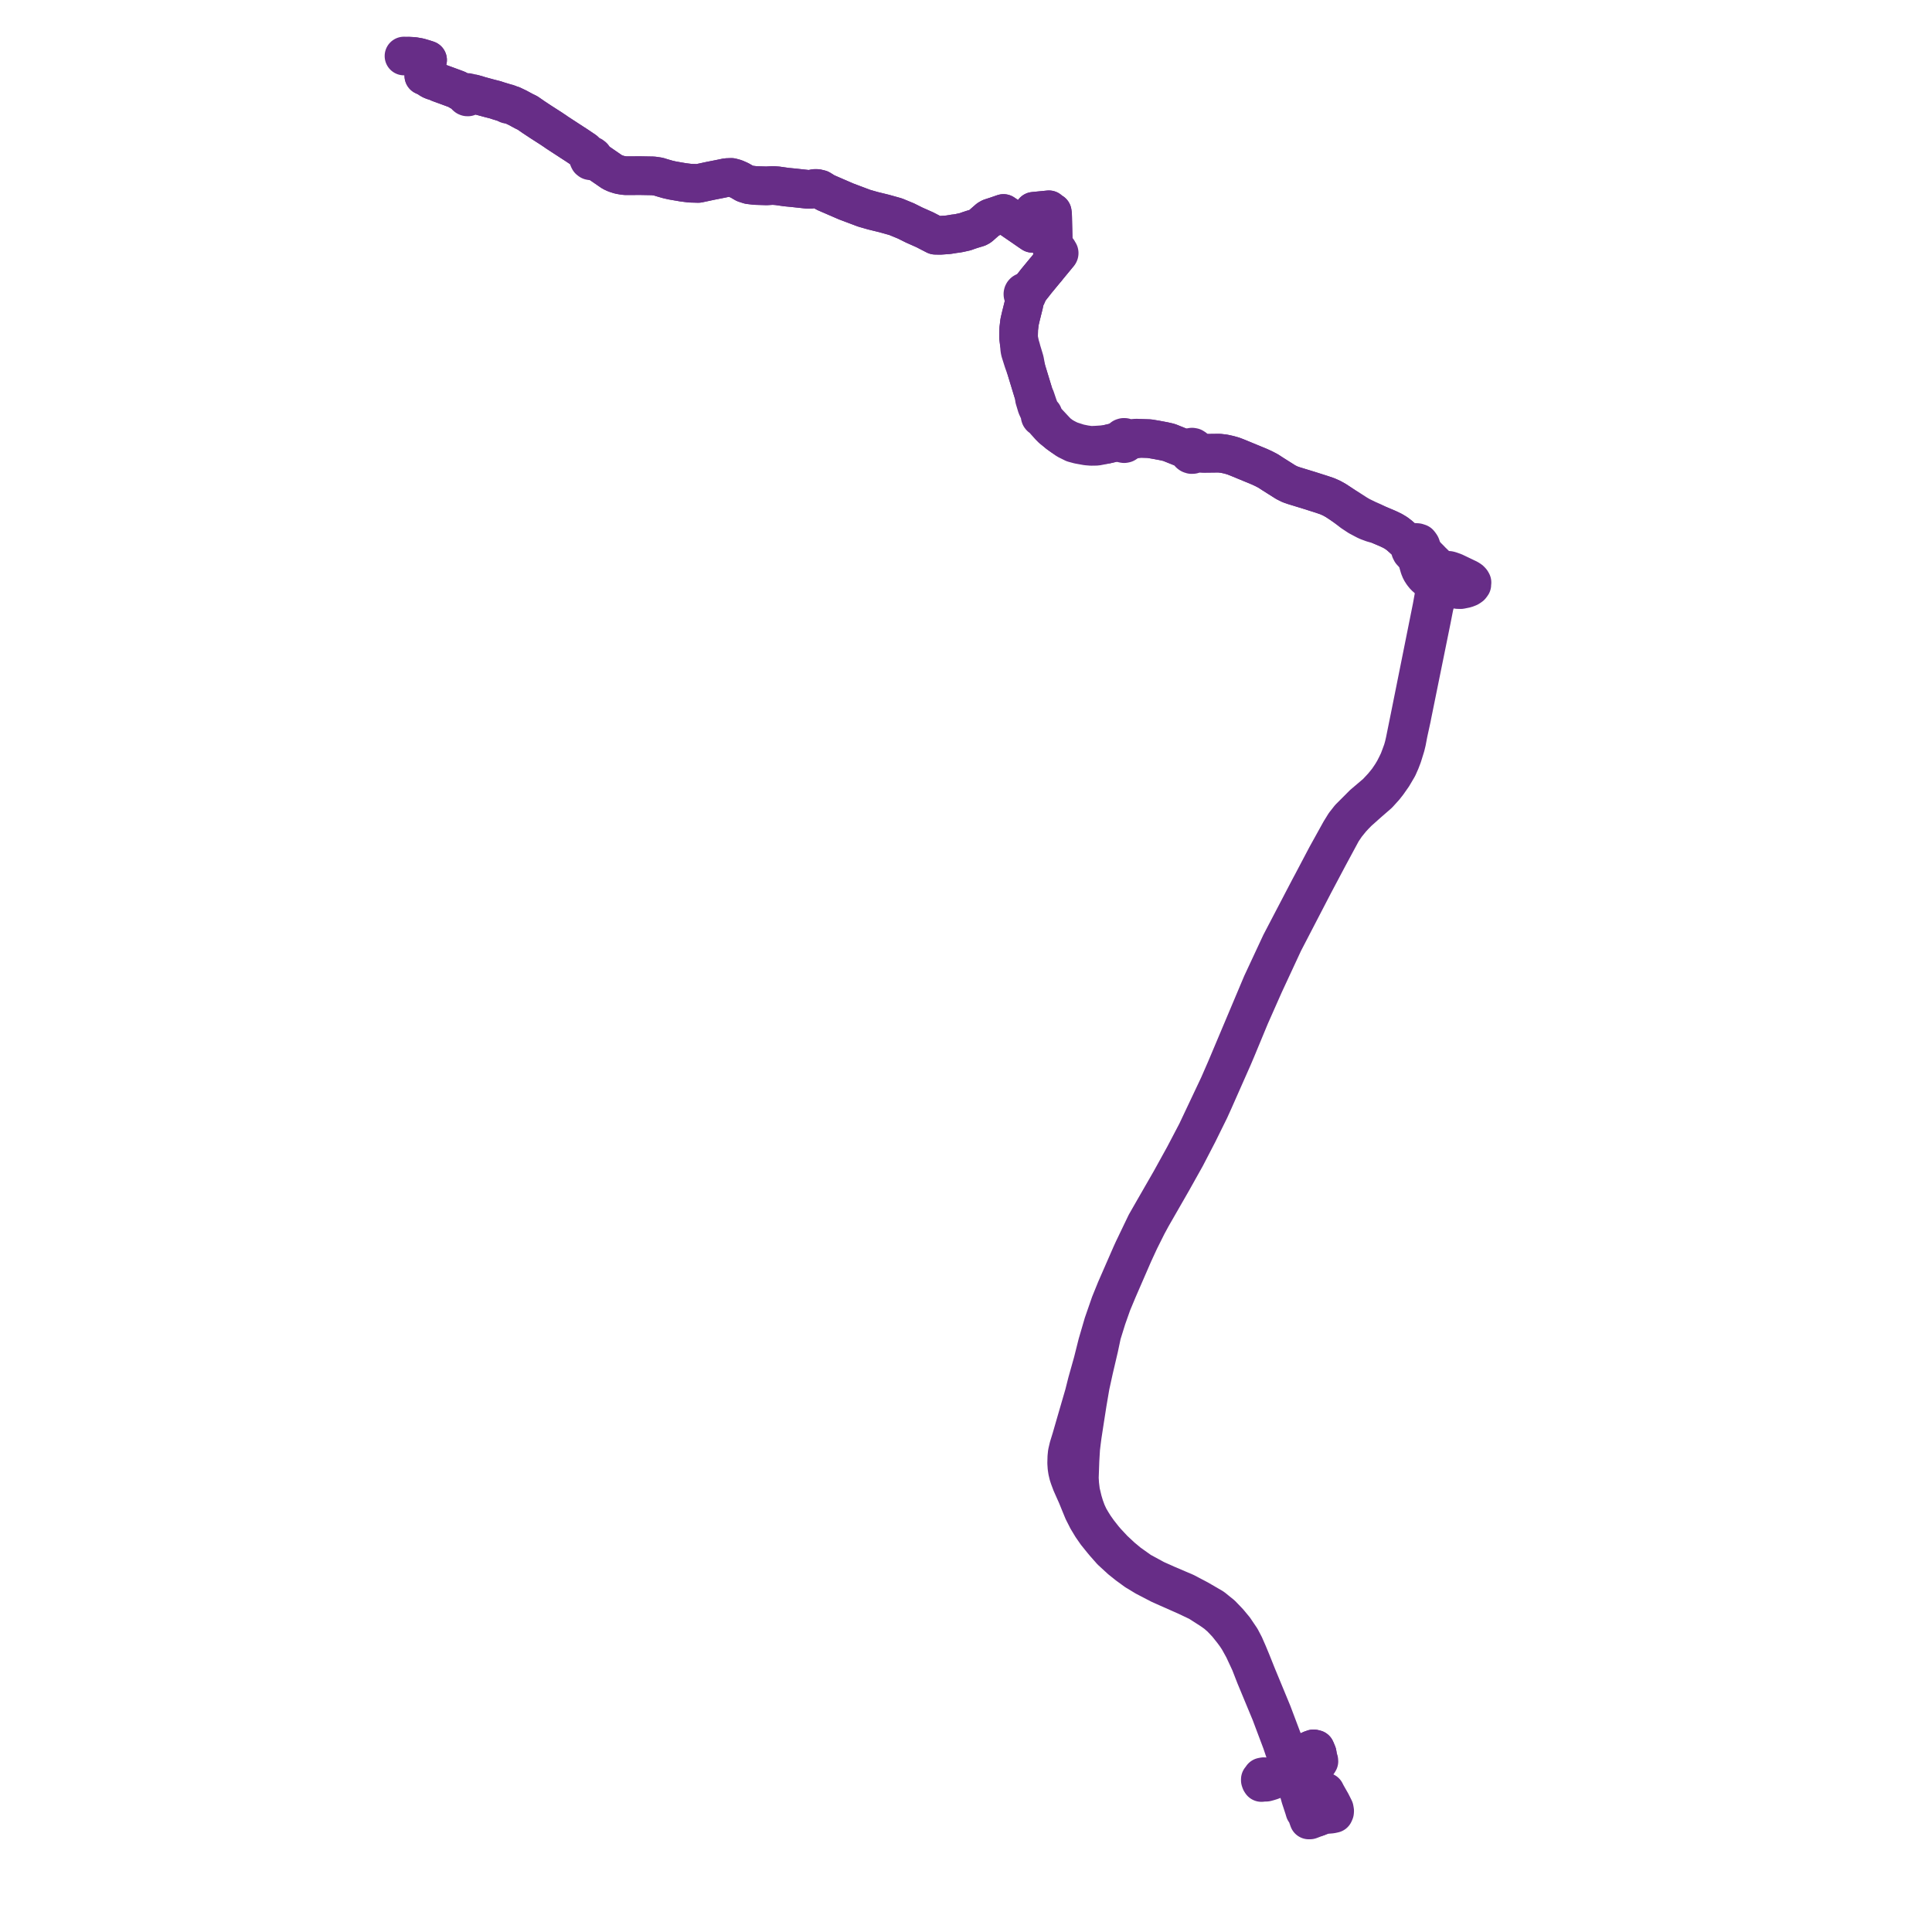     
<svg width="689.809" height="689.809" version="1.1"
     xmlns="http://www.w3.org/2000/svg">

  <title>Plan de ligne</title>
  <desc>Du 2024-01-01 au 9999-01-01</desc>

<path d='M 146.202 20.07 L 147.521 20.142 L 147.908 20.185 L 149.679 20.497 L 151.461 21.029 L 151.709 21.101 L 152.67 21.418 L 152.608 21.578 L 152.46 21.957 L 152.368 22.193 L 151.696 25.303 L 151.32 27.039 L 152.56 27.601 L 153.746 28.395 L 154.463 28.741 L 155.817 29.159 L 156.918 29.655 L 159.414 30.563 L 162.365 31.649 L 163.25 31.988 L 164.306 32.665 L 166.255 33.48 L 166.24 34.028 L 166.412 34.353 L 166.603 34.513 L 166.833 34.601 L 167.078 34.609 L 167.441 34.45 L 167.577 34.319 L 167.727 34.004 L 167.738 33.577 L 168.456 33.451 L 168.961 33.475 L 170.391 33.875 L 171.295 34.167 L 171.914 34.335 L 174.911 35.148 L 176.861 35.64 L 177.371 35.812 L 177.88 35.984 L 180.311 36.721 L 180.876 36.947 L 181.068 37.168 L 181.232 37.245 L 181.888 37.283 L 182.34 37.406 L 182.864 37.548 L 184.779 38.461 L 185.647 38.929 L 186.351 39.309 L 187.192 39.763 L 188.142 40.212 L 188.681 40.519 L 189.083 40.849 L 189.342 41.003 L 190.574 41.861 L 193.155 43.565 L 196.859 45.941 L 197.511 46.38 L 197.906 46.646 L 198.289 46.897 L 198.448 47.014 L 198.746 47.232 L 201.263 48.874 L 202.156 49.455 L 203.212 50.145 L 204.293 50.85 L 205.839 51.847 L 206.786 52.482 L 208.761 53.818 L 209.029 54.101 L 209.141 54.491 L 209.448 54.991 L 210.01 55.966 L 210.169 56.287 L 210.17 56.722 L 210.36 57.11 L 210.698 57.366 L 211.072 57.437 L 211.44 57.341 L 211.712 57.125 L 212.181 57.214 L 212.735 57.377 L 213.494 57.898 L 218.574 61.396 L 219.699 61.919 L 221.227 62.412 L 223.062 62.721 L 228.961 62.715 L 233.214 62.793 L 233.824 62.881 L 235.055 63.059 L 236.56 63.523 L 238.471 64.072 L 240.121 64.444 L 243.922 65.097 L 246.451 65.412 L 249.321 65.49 L 250.7 65.198 L 251.246 65.082 L 253.565 64.582 L 255.521 64.198 L 256.969 63.913 L 259.448 63.401 L 261.134 63.342 L 262.535 63.72 L 264.12 64.428 L 265.9 65.467 L 267.493 65.976 L 269.743 66.238 L 273.672 66.356 L 275.955 66.226 L 277.619 66.347 L 280.724 66.794 L 283.122 67.022 L 288.307 67.583 L 289.529 67.57 L 290.931 67.287 L 291.716 67.294 L 292.837 67.556 L 293.592 68.019 L 294.686 68.709 L 302.079 71.912 L 305.078 73.042 L 308.512 74.336 L 311.627 75.23 L 315.739 76.239 L 319.775 77.369 L 323.491 78.901 L 326.399 80.353 L 330.185 82.033 L 333.968 83.988 L 335.692 84.018 L 338.54 83.817 L 340.107 83.572 L 340.544 83.483 L 341.594 83.367 L 342.667 83.172 L 344.709 82.713 L 345.715 82.341 L 347.094 81.887 L 348.689 81.409 L 349.13 81.27 L 349.459 81.129 L 349.83 80.888 L 350.162 80.618 L 351.309 79.596 L 352.927 78.189 L 353.651 77.774 L 355.694 77.115 L 358.291 76.219 L 360.055 77.418 L 361.918 78.711 L 362.398 79.04 L 365.411 81.108 L 366.162 81.628 L 368.619 83.311 L 370.241 81.196 L 372.18 78.743 L 373.456 77.236 L 374.292 76.297 L 375.04 75.569 L 374.505 74.904 L 369.074 75.435 L 369.287 76.148 L 366.477 79.744 L 365.411 81.108 L 365.627 81.257 L 366.666 81.977 L 367.941 82.86 L 368.142 82.993 L 368.619 83.311 L 368.772 83.131 L 369.043 82.768 L 369.887 81.643 L 370.241 81.196 L 370.934 80.319 L 372.18 78.743 L 373.456 77.236 L 374.292 76.297 L 375.04 75.569 L 375.706 75.783 L 375.816 76.623 L 375.849 77.714 L 375.885 79.294 L 375.904 80.161 L 375.913 80.553 L 375.922 80.934 L 375.94 81.729 L 375.948 82.103 L 375.964 82.796 L 376.005 84.624 L 376.029 85.706 L 376.071 87.561 L 375.978 88.283 L 375.856 88.273 L 375.739 88.304 L 375.606 88.408 L 375.53 88.561 L 375.526 88.734 L 375.594 88.891 L 375.653 88.954 L 375.725 89.002 L 375.804 89.032 L 375.964 89.344 L 377.142 90.339 L 377.435 90.354 L 377.444 90.452 L 377.476 90.545 L 377.53 90.626 L 377.602 90.69 L 377.731 90.741 L 377.544 91.218 L 376.96 91.932 L 374.323 95.121 L 373.579 96.063 L 372.933 96.813 L 372.639 97.171 L 372.288 97.597 L 372.079 97.85 L 370.47 99.801 L 369.976 100.401 L 368.901 101.779 L 368.552 102.203 L 367.823 103.159 L 367.206 103.97 L 366.599 104.212 L 366.328 104.287 L 366.131 104.222 L 365.926 104.213 L 365.715 104.265 L 365.526 104.376 L 365.373 104.537 L 365.269 104.735 L 365.222 104.956 L 365.231 105.158 L 365.288 105.351 L 365.388 105.523 L 365.534 105.67 L 365.711 105.774 L 366 106.626 L 365.895 107.092 L 365.756 107.708 L 365.526 108.799 L 364.894 111.33 L 364.486 112.965 L 364.021 114.977 L 363.731 117.426 L 363.682 119.255 L 363.669 120.441 L 363.881 122.164 L 364.084 124.506 L 364.217 125.33 L 364.387 125.909 L 365.343 128.931 L 366.457 132.079 L 366.788 133.168 L 369.33 141.51 L 369.343 142.369 L 370.043 144.707 L 370.173 145.141 L 371.195 147.367 L 371.492 148.057 L 371.386 148.27 L 371.367 148.507 L 371.438 148.735 L 371.574 148.905 L 371.76 149.012 L 371.909 149.042 L 372.06 149.031 L 372.186 149.199 L 372.519 149.555 L 373.076 150.314 L 373.776 151.097 L 374.712 152.144 L 375.708 153.142 L 377.811 154.799 L 379.438 155.961 L 380.96 157.064 L 383.295 158.221 L 385.15 158.722 L 386.016 158.878 L 388.01 159.238 L 389.591 159.37 L 391.549 159.339 L 393.67 158.925 L 394.8 158.704 L 398.189 157.911 L 399.308 157.882 L 400.428 157.853 L 400.67 158.149 L 400.995 158.341 L 401.364 158.405 L 401.732 158.335 L 402.054 158.138 L 402.293 157.839 L 402.42 157.473 L 402.985 157.242 L 403.657 157.086 L 404.515 156.887 L 405.727 156.732 L 407.014 156.509 L 410.091 156.606 L 410.362 156.615 L 412.776 157.02 L 415.589 157.549 L 417.385 157.96 L 419.953 158.991 L 422.191 159.89 L 423.263 160.516 L 424.339 161.145 L 424.473 161.586 L 424.743 161.953 L 425.015 162.151 L 425.439 162.291 L 425.881 162.271 L 426.212 162.143 L 427.567 161.857 L 430.041 161.855 L 435.324 161.795 L 437.077 161.998 L 438.769 162.373 L 440.055 162.736 L 440.311 162.809 L 441.734 163.356 L 449.566 166.588 L 451.199 167.337 L 452.756 168.149 L 454.389 169.21 L 459.091 172.177 L 460.559 172.911 L 461.996 173.41 L 465.521 174.49 L 467.552 175.112 L 472.06 176.548 L 473.977 177.204 L 475.564 177.922 L 477.002 178.734 L 478.708 179.854 L 481.001 181.529 L 482.839 182.938 L 485.029 184.388 L 486.49 185.168 L 487.617 185.76 L 488.362 186.105 L 490.177 186.772 L 491.95 187.22 L 492.916 187.629 L 493.724 187.972 L 495.065 188.539 L 495.575 188.757 L 497.234 189.554 L 498.537 190.335 L 499.705 191.225 L 501.049 192.424 L 502.693 194.08 L 503.199 194.719 L 503.534 195.291 L 503.49 195.898 L 503.588 196.417 L 503.879 197.002 L 504.271 197.419 L 504.547 197.605 L 504.868 197.75 L 505.572 197.855 L 506.346 197.665 L 506.778 197.383 L 507.541 197.271 L 507.987 197.33 L 508.346 197.486 L 509.828 198.964 L 510.554 199.688 L 511.213 200.387 L 511.782 200.923 L 512.558 201.692 L 513.06 202.662 L 513.341 203.454 L 513.364 203.904 L 513.053 205.631 L 512.851 206.856 L 512.656 208.022 L 512.463 209.182 L 511.938 213.019 L 511.26 216.765 L 508.348 231.268 L 503.352 256.152 L 503.135 257.216 L 501.641 264.588 L 501.266 266.244 L 500.798 267.903 L 500.079 269.871 L 499.421 271.621 L 498.747 273.026 L 497.789 274.917 L 496.917 276.374 L 496.845 276.494 L 495.467 278.541 L 493.729 280.68 L 491.455 283.116 L 486.738 287.128 L 481.88 291.987 L 480.113 294.234 L 478.542 296.776 L 473.64 305.624 L 468.391 315.58 L 468.009 316.288 L 467.313 317.597 L 463.449 324.993 L 457.278 336.805 L 450.569 351.191 L 449.219 354.393 L 448.705 355.613 L 437.733 381.641 L 435.182 387.491 L 427.244 404.283 L 422.839 412.687 L 419.703 418.369 L 419.302 419.096 L 417.949 421.546 L 412.129 431.667 L 409.126 436.911 L 404.674 446.185 L 403.882 447.924 L 402.745 450.526 L 398.421 460.422 L 396.394 465.416 L 393.907 472.584 L 391.798 479.81 L 390.155 486.352 L 388.129 493.567 L 387.044 497.869 L 385.7 502.481 L 384.1 507.983 L 382.486 513.576 L 381.537 516.661 L 381.049 518.749 L 380.904 520.214 L 380.845 522.374 L 380.949 523.952 L 381.134 525.169 L 381.473 526.611 L 381.685 527.252 L 381.84 527.721 L 382.048 528.275 L 382.269 528.866 L 382.537 529.582 L 383.33 531.381 L 384.526 534.057 L 385.711 536.97 L 386.759 539.519 L 388.258 542.469 L 389.771 544.987 L 391.429 547.382 L 393.423 549.853 L 393.692 550.175 L 393.994 550.539 L 394.056 550.613 L 394.428 551.061 L 396.773 553.721 L 400.147 556.824 L 402.668 558.84 L 405.584 560.962 L 408.894 562.963 L 414.132 565.687 L 417.116 567.02 L 423.429 569.812 L 427.96 571.96 L 432.335 574.762 L 434.243 576.103 L 435.907 577.551 L 438.027 579.781 L 440.099 582.371 L 440.368 582.733 L 440.533 582.956 L 441.139 583.773 L 442.201 585.369 L 444.007 588.629 L 446.347 593.652 L 448.22 598.455 L 451.988 607.532 L 452.761 609.394 L 453.705 611.668 L 453.899 612.186 L 454.488 613.76 L 457.257 621.112 L 457.522 621.813 L 457.612 622.053 L 458.396 624.387 L 458.583 624.917 L 458.609 624.991 L 458.75 625.389 L 460.571 630.497 L 460.935 631.554 L 461.023 631.829 L 461.217 632.435 L 460.875 633.086 L 460.074 633.479 L 458.691 633.997 L 457.766 634.346 L 453.866 635.815 L 453.322 635.985 L 453.101 636.056 L 452.108 636.327 L 451.248 636.338 L 450.985 636.092 L 450.792 635.815 L 450.753 635.314 L 450.972 634.872 L 451.508 634.785 L 451.886 634.83 L 452.585 634.912 L 452.996 634.938 L 453.691 634.753 L 454.6 634.27 L 460.467 632.031 L 461.023 631.829 L 461.472 631.666 L 462.005 631.473 L 461.913 631.232 L 462.234 630.481 L 462.947 629.739 L 463.961 629.553 L 464.729 629.242 L 465.328 629 L 466.605 628.28 L 467.337 626.46 L 467.476 625.487 L 467.598 624.97 L 467.964 624.769 L 468.989 624.412 L 469.675 624.565 L 470.109 625.601 L 470.297 626.049 L 470.474 627.14 L 470.578 627.778 L 469.049 628.529 L 467.634 629.224 L 466.569 629.685 L 464.594 630.466 L 462.51 631.29 L 462.005 631.473 L 461.472 631.666 L 461.023 631.829 L 460.467 632.031 L 454.6 634.27 L 453.659 634.489 L 453.005 634.58 L 451.889 634.39 L 451.224 634.35 L 450.626 634.462 L 450.513 634.787 L 449.987 635.325 L 449.987 635.634 L 450.152 636.104 L 450.371 636.435 L 451.248 636.338 L 452.108 636.327 L 453.101 636.056 L 453.322 635.985 L 453.866 635.815 L 458.691 633.997 L 460.074 633.479 L 460.601 633.435 L 461.663 633.764 L 461.916 634.469 L 462.242 635.473 L 463.289 638.445 L 463.726 639.685 L 464.331 641.847 L 465.251 644.648 L 465.281 644.738 L 465.35 644.954 L 465.623 645.787 L 465.87 646.637 L 466.256 646.862 L 467.064 649.143 L 467.3 649.809 L 467.508 649.805 L 467.716 649.801 L 468.412 649.538 L 470.484 648.753' fill='transparent' stroke='#672d87' stroke-linecap='round' stroke-linejoin='round' stroke-width='13.796'/><path d='M 470.484 648.753 L 471.244 648.466 L 472.058 648.194 L 472.631 647.94 L 473.696 647.852 L 474.09 647.819 L 475.306 647.717 L 475.859 647.599 L 476.272 647.511 L 476.502 646.987 L 476.533 646.572 L 476.402 645.816 L 476.083 645.178 L 475.519 644.054 L 475.344 643.705 L 473.607 640.649 L 473.179 639.8 L 472.47 640.981 L 471.576 642.401 L 471.37 642.723 L 471.295 642.848 L 470.886 643.462 L 470.574 643.782 L 470.363 643.848 L 469.939 644.017 L 467.856 644.845 L 467.766 644.881 L 466.992 645.196 L 466.85 645.255 L 466.273 645.482 L 465.998 644.629 L 465.034 641.757 L 464.744 640.961 L 463.438 637.381 L 462.367 634.235 L 462.268 633.944 L 462.384 632.771 L 462.188 631.947 L 462.005 631.473 L 461.913 631.232 L 462.234 630.481 L 462.947 629.739 L 463.961 629.553 L 465.328 629 L 466.605 628.28 L 467.337 626.46 L 467.476 625.487 L 467.598 624.97 L 467.964 624.769 L 468.989 624.412 L 469.675 624.565 L 470.109 625.601 L 470.297 626.049 L 470.474 627.14 L 470.578 627.778 L 470.641 628.232 L 470.876 628.516 L 470.918 628.846 L 470.617 629.331 L 469.234 629.855 L 463.805 631.91 L 463.538 632.011 L 462.888 632.114 L 462.188 631.947 L 462.005 631.473 L 461.913 631.232 L 461.553 630.327 L 460.188 627.966 L 459.87 627.009 L 459.547 626.037 L 459.229 625.137 L 459.139 624.847 L 459.094 624.705 L 458.932 624.183 L 458.169 621.87 L 457.821 620.948 L 455.073 613.667 L 454.454 612.027 L 454.26 611.514 L 452.547 607.371 L 451.58 605.034 L 448.761 598.216 L 446.828 593.38 L 445.548 590.292 L 444.305 587.458 L 443.047 585.054 L 441.224 582.356 L 441.081 582.145 L 440.738 581.636 L 438.679 579.155 L 436.155 576.523 L 435.415 575.926 L 432.992 573.974 L 428.012 571.08 L 423.22 568.555 L 416.471 565.672 L 412.554 563.919 L 407.239 561.033 L 403.006 558.021 L 400.51 555.943 L 397.634 553.26 L 396.49 552.037 L 395.058 550.504 L 394.697 550.082 L 394.579 549.944 L 394.325 549.647 L 394.018 549.288 L 392.189 546.963 L 390.793 544.995 L 389.807 543.415 L 388.902 541.88 L 387.997 539.948 L 387.206 537.787 L 386.6 535.775 L 385.831 532.553 L 385.517 529.957 L 385.382 527.705 L 385.607 521.434 L 385.861 517.181 L 386.124 514.994 L 386.42 512.692 L 387.281 507.08 L 388.232 500.992 L 389.274 494.872 L 390.54 489.094 L 392.394 481.181 L 392.952 478.543 L 393.408 476.387 L 395.176 470.695 L 397.037 465.433 L 399.148 460.373 L 404.682 447.64 L 406.873 442.893 L 408.839 438.961 L 409.581 437.475 L 411.192 434.492 L 418.486 421.789 L 419.744 419.541 L 420.146 418.822 L 423.387 413.031 L 427.763 404.597 L 429.346 401.385 L 431.876 396.255 L 433.293 393.132 L 440.164 377.607 L 441.425 374.642 L 446.305 362.867 L 449.59 355.447 L 449.605 355.411 L 451.326 351.523 L 454.193 345.352 L 458.332 336.441 L 464.084 325.355 L 469.035 315.814 L 474.299 305.885 L 479.168 296.856 L 480.653 294.656 L 482.474 292.407 L 483.629 291.156 L 484.918 289.844 L 488.459 286.688 L 492.15 283.479 L 494.321 281.081 L 495.483 279.603 L 497.277 277.049 L 497.344 276.936 L 499.077 273.993 L 499.222 273.686 L 500.017 271.896 L 500.758 269.96 L 501.505 267.554 L 501.853 266.428 L 502.264 264.735 L 502.817 261.813 L 503.777 257.424 L 504.02 256.322 L 504.182 255.445 L 511.1 221.402 L 512.09 216.34 L 512.986 213.257 L 513.859 209.37 L 514.025 208.477 L 514.297 207.004 L 514.658 205.397 L 514.917 204.798 L 515.303 204.35 L 515.717 204.024 L 516.156 203.783 L 516.635 203.674 L 517.272 203.639 L 517.814 203.772 L 519.193 204.26 L 524.248 206.678 L 524.935 207.124 L 525.347 207.569 L 525.571 207.964 L 525.501 208.348 L 525.515 208.733 L 525.089 209.291 L 524.405 209.745 L 523.366 210.15 L 521.524 210.525 L 520.476 210.494 L 519.173 210.181 L 517.736 209.713 L 514.025 208.477 L 513.568 208.325 L 513.032 208.147 L 512.656 208.022 L 512.39 207.933 L 511.222 207.495 L 509.888 206.777 L 508.732 205.772 L 507.949 204.806 L 507.267 203.735 L 506.816 202.639 L 506.33 200.983 L 505.935 199.02 L 505.931 198.528 L 506.018 198.075 L 506.346 197.665 L 506.778 197.383 L 507.162 196.952 L 507.39 196.499 L 507.52 195.84 L 507.476 195.307 L 507.299 194.79 L 507.074 194.429 L 506.687 193.937 L 506.026 193.719 L 505.229 193.666 L 504.567 193.887 L 503.778 193.832 L 503.06 193.614 L 501.049 192.424 L 499.705 191.225 L 498.537 190.335 L 497.234 189.554 L 495.575 188.757 L 495.065 188.539 L 493.724 187.972 L 492.916 187.629 L 491.95 187.22 L 490.397 186.437 L 488.06 185.4 L 485.669 184.228 L 484.297 183.415 L 481.941 181.896 L 478.708 179.854 L 477.002 178.734 L 475.564 177.922 L 473.977 177.204 L 472.06 176.548 L 467.552 175.112 L 461.996 173.41 L 460.559 172.911 L 459.091 172.177 L 454.389 169.21 L 452.756 168.149 L 451.199 167.337 L 449.566 166.588 L 441.734 163.356 L 440.311 162.809 L 440.055 162.736 L 438.769 162.373 L 437.077 161.998 L 435.324 161.795 L 430.041 161.855 L 427.908 161.487 L 427.309 161.201 L 426.752 160.384 L 426.491 160.01 L 426.035 159.717 L 425.598 159.639 L 425.209 159.705 L 424.817 159.923 L 424.539 160.238 L 423.718 160.202 L 423.378 160.132 L 422.191 159.89 L 419.953 158.991 L 417.385 157.96 L 415.589 157.549 L 412.776 157.02 L 410.362 156.615 L 410.091 156.606 L 407.014 156.509 L 405.642 156.421 L 403.599 156.587 L 402.899 156.643 L 402.218 156.6 L 402.034 156.404 L 401.811 156.259 L 401.522 156.168 L 401.222 156.163 L 400.861 156.279 L 400.561 156.519 L 400.358 156.851 L 399.722 157.307 L 399.209 157.509 L 398.189 157.911 L 394.8 158.704 L 391.506 158.926 L 389.442 159.014 L 387.38 158.727 L 386.385 158.524 L 385.219 158.288 L 382.044 157.264 L 379.438 155.961 L 377.811 154.799 L 375.007 151.79 L 372.764 149.397 L 372.548 148.956 L 372.484 148.663 L 372.524 148.491 L 372.514 148.314 L 372.418 148.086 L 372.244 147.918 L 372.082 147.849 L 371.908 147.833 L 371.521 147.183 L 370.67 144.964 L 370.02 143.043 L 369.702 142.103 L 369.33 141.51 L 366.788 133.168 L 366.457 132.079 L 365.839 128.787 L 365.607 127.982 L 364.744 125.136 L 364.553 124.385 L 363.881 122.164 L 363.669 120.441 L 363.682 119.255 L 363.731 117.426 L 364.021 114.977 L 364.486 112.965 L 365.526 108.799 L 365.756 107.708 L 365.895 107.092 L 366 106.626 L 366.303 105.927 L 366.337 105.749 L 366.536 105.605 L 366.682 105.404 L 366.762 105.166 L 366.768 104.914 L 367.206 103.97 L 367.823 103.159 L 368.552 102.203 L 368.901 101.779 L 369.976 100.401 L 372.079 97.85 L 372.288 97.597 L 372.639 97.171 L 372.933 96.813 L 373.579 96.063 L 374.323 95.121 L 376.96 91.932 L 377.544 91.218 L 377.731 90.741 L 377.803 90.753 L 377.92 90.735 L 378.025 90.679 L 378.108 90.591 L 378.16 90.48 L 378.175 90.358 L 378.154 90.237 L 378.094 90.126 L 378.003 90.041 L 377.89 89.992 L 377.722 89.489 L 376.794 88.665 L 376.241 88.539 L 376.183 88.424 L 376.092 88.335 L 375.978 88.283 L 376.071 87.561 L 376.029 85.706 L 375.964 82.796 L 375.948 82.103 L 375.94 81.729 L 375.922 80.934 L 375.913 80.553 L 375.904 80.161 L 375.885 79.294 L 375.849 77.714 L 375.816 76.623 L 375.706 75.783 L 375.04 75.569 L 374.292 76.297 L 373.456 77.236 L 373.011 77.761 L 372.18 78.743 L 370.471 80.904 L 368.619 83.311 L 365.411 81.108 L 366.237 81.679 L 367.412 82.493 L 368.619 83.311 L 370.241 81.196 L 372.18 78.743 L 373.456 77.236 L 374.292 76.297 L 375.04 75.569 L 374.505 74.904 L 374.157 74.938 L 373.545 74.998 L 373.041 75.047 L 371.143 75.233 L 369.074 75.435 L 369.287 76.148 L 366.294 79.978 L 365.411 81.108 L 362.398 79.04 L 361.918 78.711 L 360.055 77.418 L 359.137 76.794 L 358.291 76.219 L 355.694 77.115 L 353.651 77.774 L 352.927 78.189 L 351.309 79.596 L 350.162 80.618 L 349.83 80.888 L 349.459 81.129 L 349.13 81.27 L 348.689 81.409 L 347.094 81.887 L 345.715 82.341 L 345.446 82.441 L 344.709 82.713 L 342.667 83.172 L 341.594 83.367 L 340.544 83.483 L 340.107 83.572 L 338.54 83.817 L 335.692 84.018 L 333.968 83.988 L 330.185 82.033 L 326.399 80.353 L 323.491 78.901 L 319.775 77.369 L 315.739 76.239 L 311.627 75.23 L 308.512 74.336 L 302.079 71.912 L 298.974 70.567 L 294.686 68.709 L 293.592 68.019 L 292.837 67.556 L 291.716 67.294 L 290.931 67.287 L 289.529 67.57 L 288.307 67.583 L 283.122 67.022 L 280.724 66.794 L 277.619 66.347 L 275.955 66.226 L 273.672 66.356 L 269.743 66.238 L 267.493 65.976 L 265.9 65.467 L 264.12 64.428 L 262.535 63.72 L 261.134 63.342 L 259.448 63.401 L 256.969 63.913 L 255.521 64.198 L 253.565 64.582 L 251.246 65.082 L 250.7 65.198 L 249.321 65.49 L 246.451 65.412 L 243.922 65.097 L 240.121 64.444 L 238.471 64.072 L 236.56 63.523 L 235.055 63.059 L 233.824 62.881 L 233.214 62.793 L 228.961 62.715 L 223.062 62.721 L 221.227 62.412 L 219.699 61.919 L 218.574 61.396 L 213.494 57.898 L 212.735 57.377 L 211.94 56.497 L 211.763 55.946 L 211.308 55.61 L 210.858 55.587 L 210.449 55.506 L 209.979 55.256 L 209.628 54.803 L 209.343 54.375 L 209.029 54.101 L 208.761 53.818 L 206.786 52.482 L 205.839 51.847 L 204.293 50.85 L 203.212 50.145 L 202.156 49.455 L 201.263 48.874 L 198.746 47.232 L 198.448 47.014 L 198.289 46.897 L 197.906 46.646 L 197.511 46.38 L 196.859 45.941 L 193.155 43.565 L 190.574 41.861 L 189.342 41.003 L 189.083 40.849 L 188.681 40.519 L 188.142 40.212 L 187.192 39.763 L 186.351 39.309 L 185.647 38.929 L 184.779 38.461 L 182.864 37.548 L 182.34 37.406 L 181.888 37.283 L 181.591 37.107 L 181.347 36.962 L 180.876 36.947 L 180.311 36.721 L 177.88 35.984 L 177.371 35.812 L 176.861 35.64 L 174.911 35.148 L 171.295 34.167 L 170.391 33.875 L 168.961 33.475 L 168.456 33.451 L 167.738 33.577 L 167.584 33.32 L 167.269 33.075 L 166.972 33.016 L 166.637 33.1 L 166.371 33.329 L 166.255 33.48 L 165.053 32.978 L 164.306 32.665 L 163.25 31.988 L 162.365 31.649 L 159.414 30.563 L 156.918 29.655 L 155.817 29.159 L 154.463 28.741 L 153.746 28.395 L 152.56 27.601 L 151.32 27.039 L 152.368 22.193 L 152.46 21.957 L 152.608 21.578 L 152.67 21.418 L 151.709 21.101 L 151.461 21.029 L 149.679 20.497 L 147.908 20.185 L 147.521 20.142 L 145.409 20.027 L 144.716 20.011 L 144.238 20' fill='transparent' stroke='#672d87' stroke-linecap='round' stroke-linejoin='round' stroke-width='13.796'/>
</svg>
